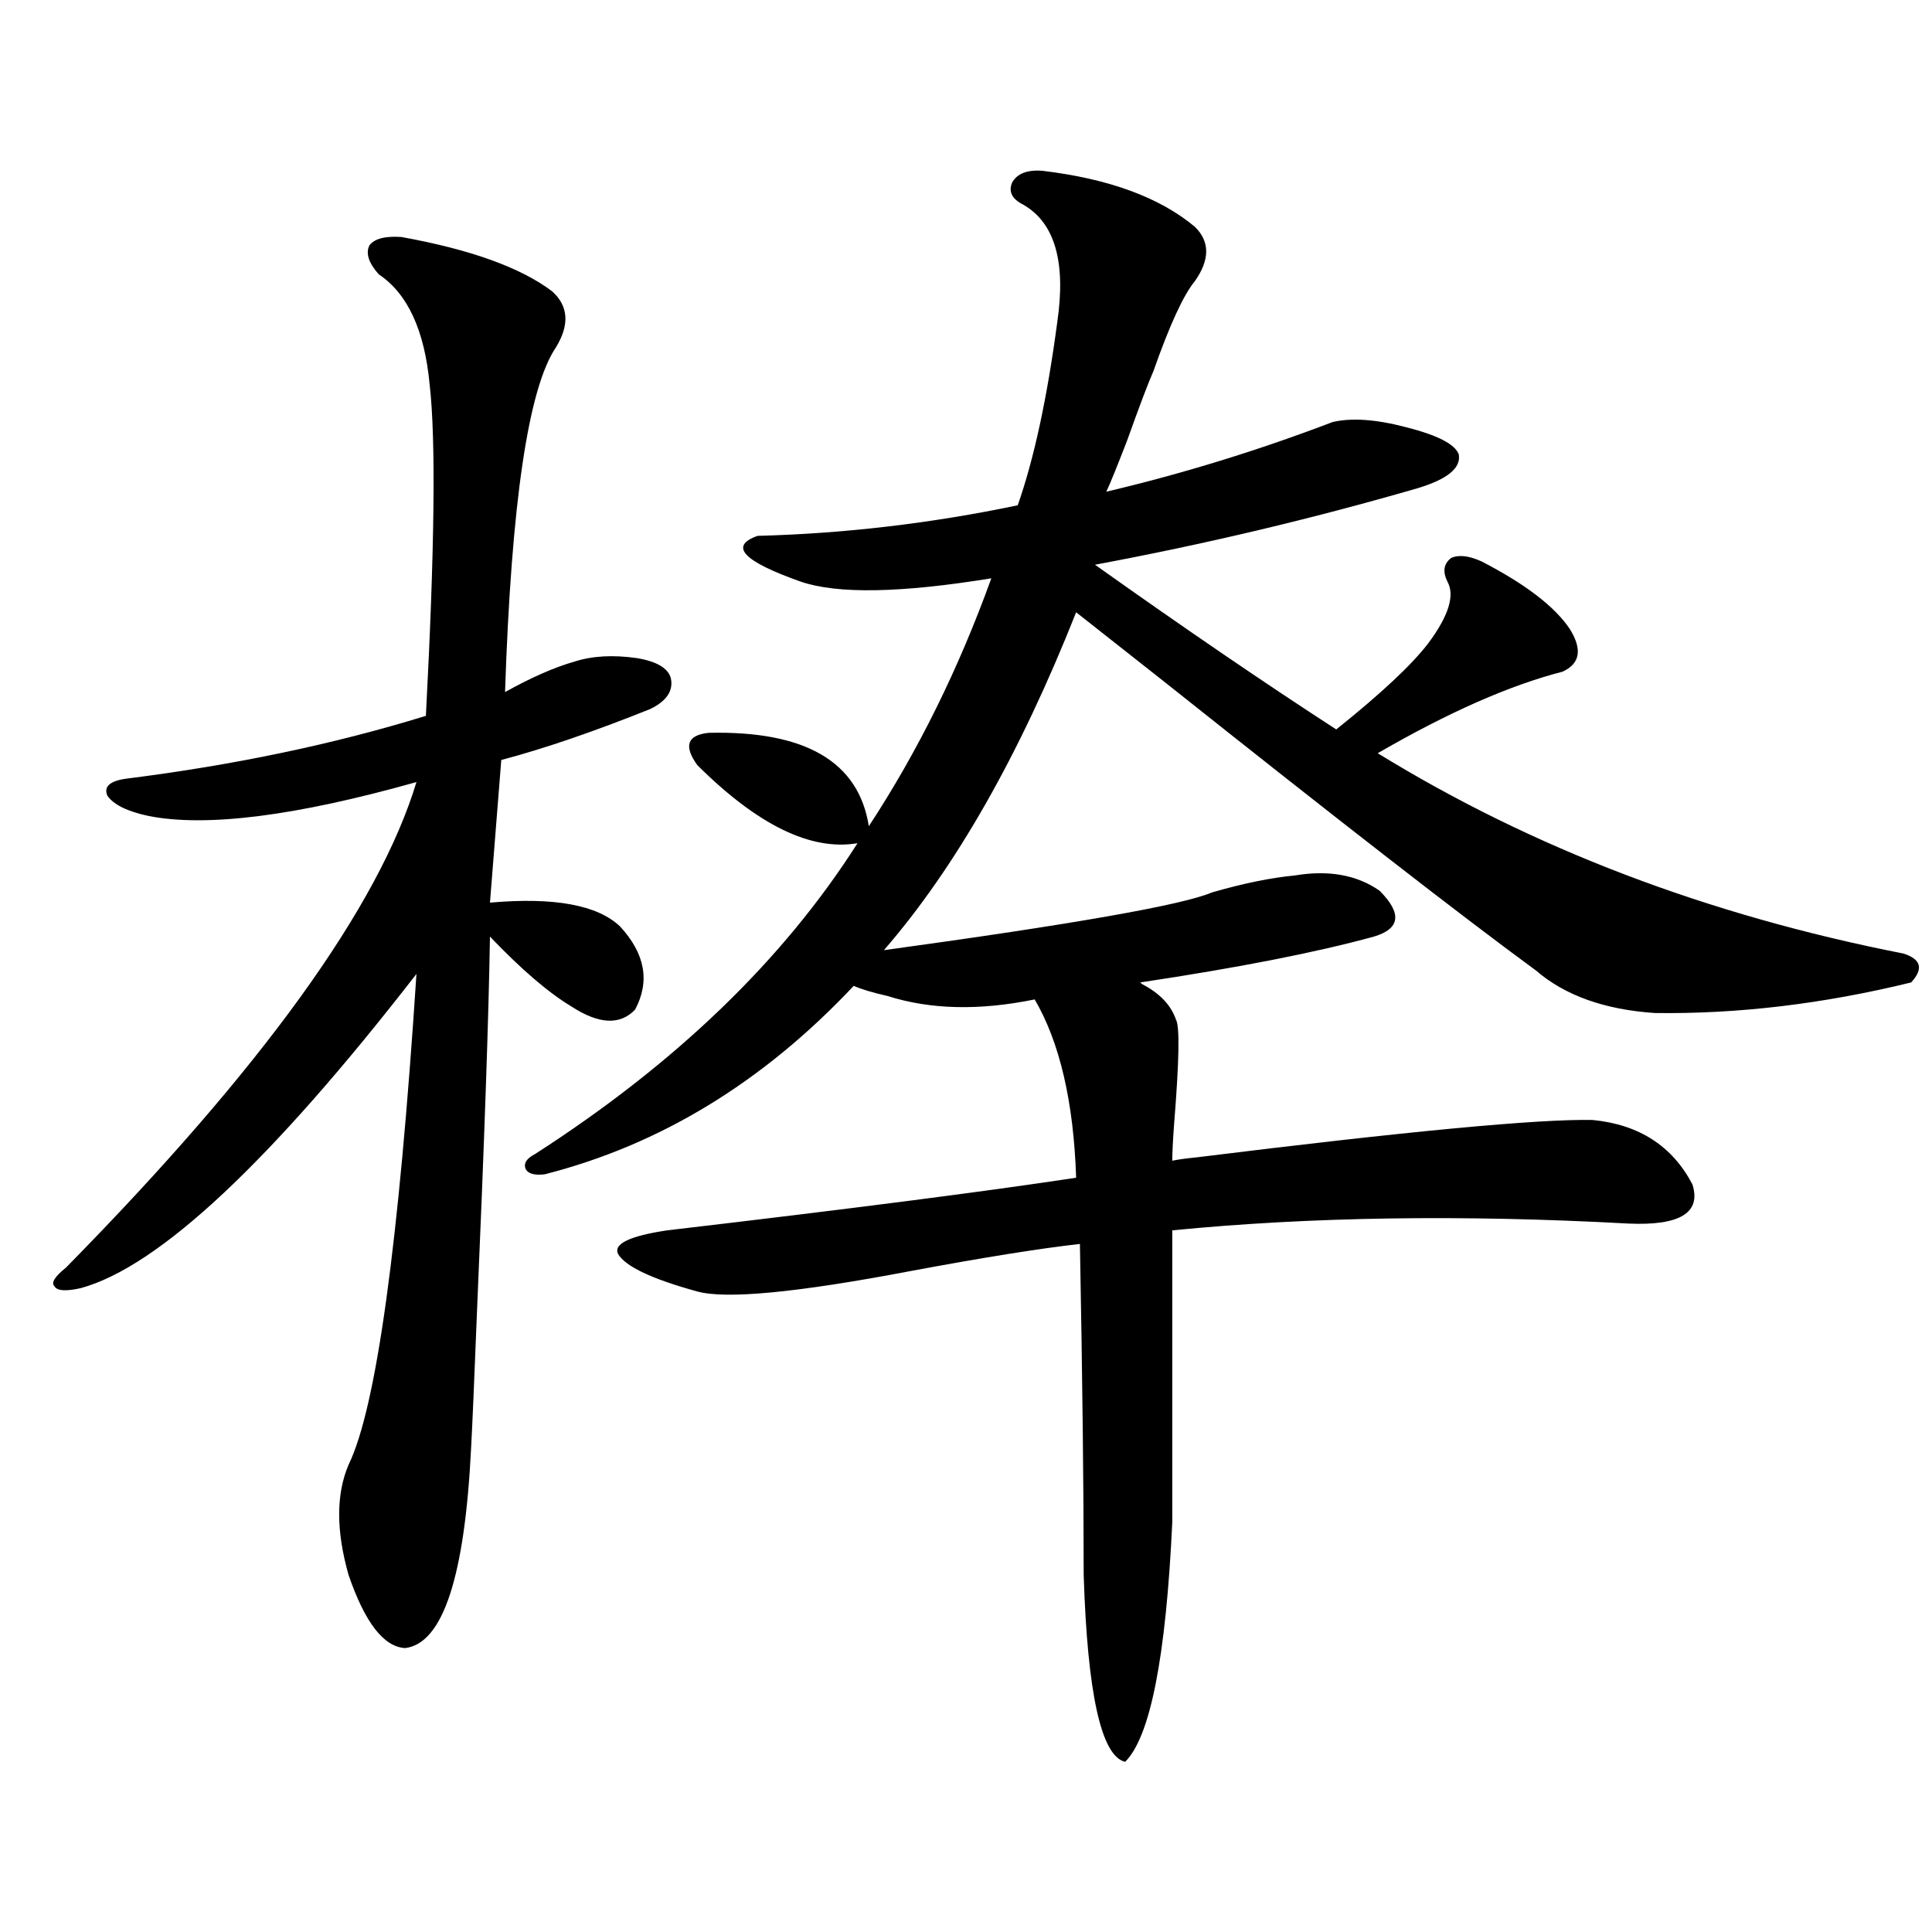 <?xml version="1.0" encoding="utf-8"?>
<!-- Generator: Adobe Illustrator 16.0.0, SVG Export Plug-In . SVG Version: 6.00 Build 0)  -->
<!DOCTYPE svg PUBLIC "-//W3C//DTD SVG 1.1//EN" "http://www.w3.org/Graphics/SVG/1.1/DTD/svg11.dtd">
<svg version="1.1" id="图层_1" xmlns="http://www.w3.org/2000/svg" xmlns:xlink="http://www.w3.org/1999/xlink" x="0px" y="0px"
	 width="1000px" height="1000px" viewBox="0 0 1000 1000" enable-background="new 0 0 1000 1000" xml:space="preserve">
<path d="M207.751,122.668c35.762,6.454,61.782,15.82,78.047,28.125c8.445,7.622,9.101,17.29,1.951,29.004
	c-14.313,21.094-23.094,80.571-26.341,178.418c13.658-7.608,25.686-12.882,36.097-15.82c9.101-2.925,19.832-3.516,32.194-1.758
	c10.396,1.758,16.25,5.273,17.561,10.547c1.296,6.454-2.286,11.728-10.731,15.82c-29.268,11.728-54.968,20.517-77.071,26.367
	l-5.854,73.828c33.17-2.925,55.608,1.181,67.315,12.305c13.003,14.063,15.609,28.427,7.805,43.066
	c-7.805,8.212-18.871,7.622-33.17-1.758c-11.707-7.031-25.7-19.034-41.95-36.035c-0.655,41.021-2.927,106.649-6.829,196.875
	c-1.311,33.398-2.286,55.962-2.927,67.676c-3.262,66.797-14.634,101.362-34.146,103.711c-11.066-0.591-20.822-13.184-29.268-37.793
	c-6.509-22.852-6.509-41.886,0-57.129c14.299-29.292,26.006-113.956,35.121-254.004C140.101,601.384,82.221,655.587,41.901,666.711
	c-7.805,1.758-12.362,1.47-13.658-0.879c-1.951-1.758,0-4.972,5.854-9.668c101.461-103.12,161.947-186.905,181.459-251.367
	c-62.438,17.578-108.625,23.442-138.533,17.578c-11.066-2.335-18.216-5.851-21.463-10.547c-1.951-4.683,1.296-7.608,9.756-8.789
	c55.929-7.031,107.635-17.866,155.118-32.52c4.543-86.133,5.198-143.262,1.951-171.387c-2.606-28.125-11.387-47.159-26.341-57.129
	c-5.213-5.851-6.829-10.835-4.878-14.941C193.758,123.547,199.291,122.091,207.751,122.668z M670.179,453.137
	c17.561-2.925,32.194-0.288,43.901,7.91c11.707,11.728,10.731,19.638-2.927,23.73c-29.923,8.212-70.242,16.122-120.973,23.73
	l0.976,0.879c9.101,4.696,14.954,10.849,17.561,18.457c1.951,3.516,1.616,21.396-0.976,53.613
	c-0.655,8.789-0.976,15.243-0.976,19.336c2.592-0.577,6.829-1.167,12.683-1.758c108.61-13.472,176.901-19.913,204.873-19.336
	c24.055,2.349,41.295,13.485,51.706,33.398c4.543,14.653-6.509,21.396-33.17,20.215c-85.852-4.683-164.554-3.516-236.092,3.516V788
	c-3.262,69.722-11.387,111.03-24.39,123.926c-12.362-2.938-19.512-35.156-21.463-96.68c0-45.112-0.655-102.241-1.951-171.387
	c-20.822,2.349-50.09,7.031-87.803,14.063c-58.535,11.138-95.287,14.653-110.241,10.547c-23.414-6.44-37.072-12.882-40.975-19.336
	c-2.606-5.273,5.854-9.366,25.365-12.305c94.952-11.124,165.515-20.215,211.702-27.246c-1.311-39.249-8.46-70.011-21.463-92.285
	c-28.627,5.864-53.992,5.273-76.096-1.758c-7.805-1.758-13.658-3.516-17.561-5.273c-46.828,49.81-100.165,82.329-159.996,97.559
	c-5.213,0.591-8.46-0.288-9.756-2.637c-1.311-2.925,0.32-5.562,4.878-7.91c72.834-46.87,128.442-100.483,166.825-160.84
	c-24.069,4.106-51.706-9.366-82.925-40.43c-7.164-9.956-5.213-15.519,5.854-16.699c50.075-1.167,77.712,14.941,82.925,48.34
	c25.365-38.672,46.493-81.437,63.413-128.32c-46.828,7.622-79.678,8.212-98.534,1.758c-29.923-10.547-37.407-18.457-22.438-23.73
	c44.877-1.167,89.754-6.44,134.631-15.82c8.445-24.019,15.274-55.659,20.487-94.922c4.543-31.05-1.311-51.265-17.561-60.645
	c-5.854-2.925-7.805-6.729-5.854-11.426c2.592-4.683,7.805-6.729,15.609-6.152c34.466,4.106,60.807,13.774,79.022,29.004
	c7.805,7.622,7.805,17.001,0,28.125c-5.854,7.031-13.018,22.563-21.463,46.582c-2.606,5.864-7.164,17.88-13.658,36.035
	c-5.213,13.485-8.78,22.274-10.731,26.367c39.664-9.366,78.688-21.382,117.07-36.035c9.756-2.335,22.438-1.456,38.048,2.637
	c16.25,4.106,25.365,8.789,27.316,14.063c1.296,7.031-5.854,12.896-21.463,17.578c-54.633,15.82-110.241,29.004-166.825,39.551
	c46.173,32.821,87.803,61.235,124.875,85.254c23.414-18.745,39.344-33.687,47.804-44.824c10.396-14.063,13.658-24.609,9.756-31.641
	c-2.606-5.273-1.951-9.366,1.951-12.305c3.902-1.758,9.101-1.167,15.609,1.758c22.759,11.728,38.048,23.442,45.853,35.156
	c6.494,10.547,5.198,17.88-3.902,21.973c-27.316,7.031-59.19,21.094-95.607,42.188c79.998,49.219,170.728,83.798,272.188,103.711
	c9.101,2.938,10.396,7.91,3.902,14.941c-45.532,11.138-89.754,16.411-132.68,15.82c-26.021-1.758-46.508-9.077-61.462-21.973
	c-38.383-28.125-102.116-77.632-191.215-148.535c-20.822-16.397-36.432-28.702-46.828-36.914
	c-29.268,73.828-62.438,132.138-99.51,174.902c98.199-13.472,154.783-23.429,169.752-29.883
	C643.503,457.243,657.816,454.317,670.179,453.137z"/>
</svg>
